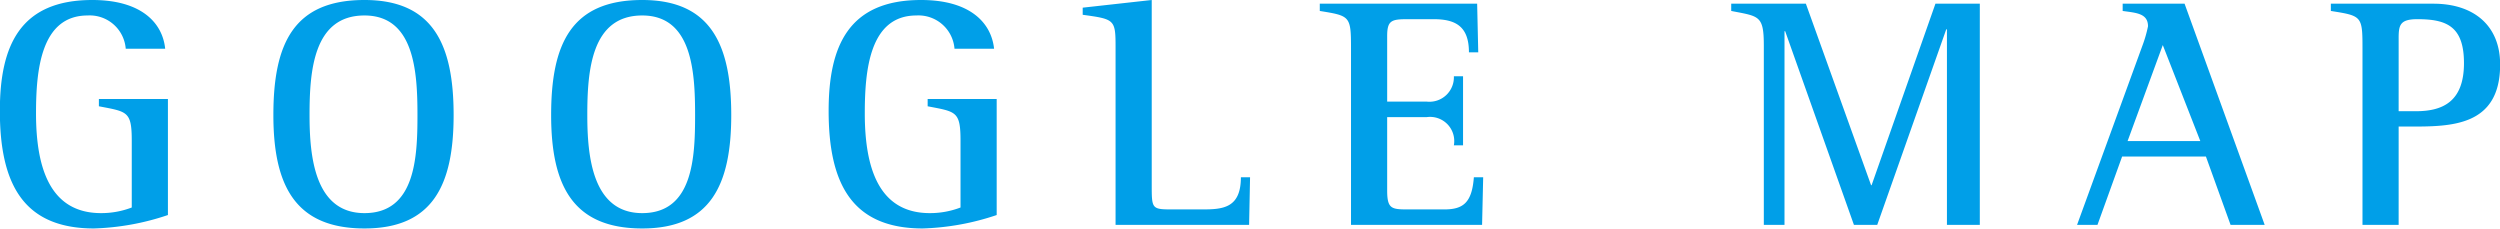 <svg xmlns="http://www.w3.org/2000/svg" width="182.53" height="16.69"><path data-name="GOOGLE MAP.svg" d="M12.26 7.23H7.22v.53c2.08.4 2.4.36 2.4 2.52v4.87a6.217 6.217 0 0 1-2.24.41c-3.74 0-4.75-3.32-4.75-7.28 0-3.12.34-7.15 3.77-7.15a2.637 2.637 0 0 1 2.78 2.43h2.88C11.87 1.66 10.31 0 6.74 0 1.46 0-.01 3.34-.01 8.09c0 5.26 1.66 8.59 6.87 8.59a18.507 18.507 0 0 0 5.4-.98V7.23zm14.35 9.45c5 0 6.51-3.19 6.51-8.28 0-5.16-1.51-8.4-6.51-8.4-5.21 0-6.65 3.24-6.65 8.4 0 5.14 1.59 8.28 6.65 8.28zM22.6 8.4c0-3.24.29-7.27 4.01-7.27 3.65 0 3.87 4.13 3.87 7.27 0 3.08-.15 7.16-3.87 7.16-3.65 0-4.01-4.18-4.01-7.16zm24.29 8.28c4.99 0 6.5-3.19 6.5-8.28 0-5.16-1.51-8.4-6.5-8.4-5.21 0-6.65 3.24-6.65 8.4 0 5.14 1.58 8.28 6.65 8.28zM42.88 8.4c0-3.24.29-7.27 4.01-7.27 3.65 0 3.86 4.13 3.86 7.27 0 3.08-.14 7.16-3.86 7.16-3.65 0-4.01-4.18-4.01-7.16zm29.89-1.17h-5.04v.53c2.08.4 2.4.36 2.4 2.52v4.87a6.217 6.217 0 0 1-2.24.41c-3.74 0-4.75-3.32-4.75-7.28 0-3.12.34-7.15 3.77-7.15a2.637 2.637 0 0 1 2.78 2.43h2.89C72.38 1.66 70.82 0 67.25 0c-5.28 0-6.75 3.34-6.75 8.09 0 5.26 1.66 8.59 6.87 8.59a18.507 18.507 0 0 0 5.4-.98V7.23zm8.68 9.19h9.75l.07-3.48h-.67c0 2.26-1.32 2.35-2.83 2.35H85.7c-1.61 0-1.61 0-1.61-1.8V0l-5.04.56v.52c2.33.32 2.4.34 2.4 2.36v12.98zm17.19 0h9.57l.08-3.48h-.68c-.14 1.87-.79 2.35-2.16 2.35h-2.66c-1.2 0-1.51-.05-1.51-1.39V8.55h2.9a1.764 1.764 0 0 1 1.97 2.06h.67V5.57h-.67a1.785 1.785 0 0 1-1.97 1.85h-2.9V2.64c0-1.15.31-1.24 1.51-1.24h1.87c1.59 0 2.59.5 2.59 2.42h.68l-.08-3.55H96.36V.8c2.21.36 2.28.36 2.28 2.73v12.89zm30.14 0h1.51V2.28h.05l5.02 14.14h1.7l5.04-14.28h.05v14.28h2.4V.27h-3.24l-4.66 13.25h-.04L131.85.27h-5.45V.8c2.04.4 2.38.31 2.38 2.54v13.08zm22.87 0h1.49l1.8-4.99h6.12l1.8 4.99h2.49L159.5.27h-4.52V.8c.96.14 1.85.16 1.85 1.12a9.227 9.227 0 0 1-.41 1.42zm6.26-13.13l2.74 7.01h-5.31zm17.22-.45c0-.99.07-1.44 1.37-1.44 2.13 0 3.4.52 3.4 3.21 0 2.88-1.63 3.51-3.52 3.51h-1.25V2.84zm-2.64 13.58h2.64V9.24h.84c2.97 0 6.57 0 6.57-4.53 0-2.84-1.92-4.44-4.87-4.44h-7.49V.8c2.26.36 2.31.36 2.31 2.73v12.89z" fill="#009fe8" fill-rule="evenodd"/></svg>